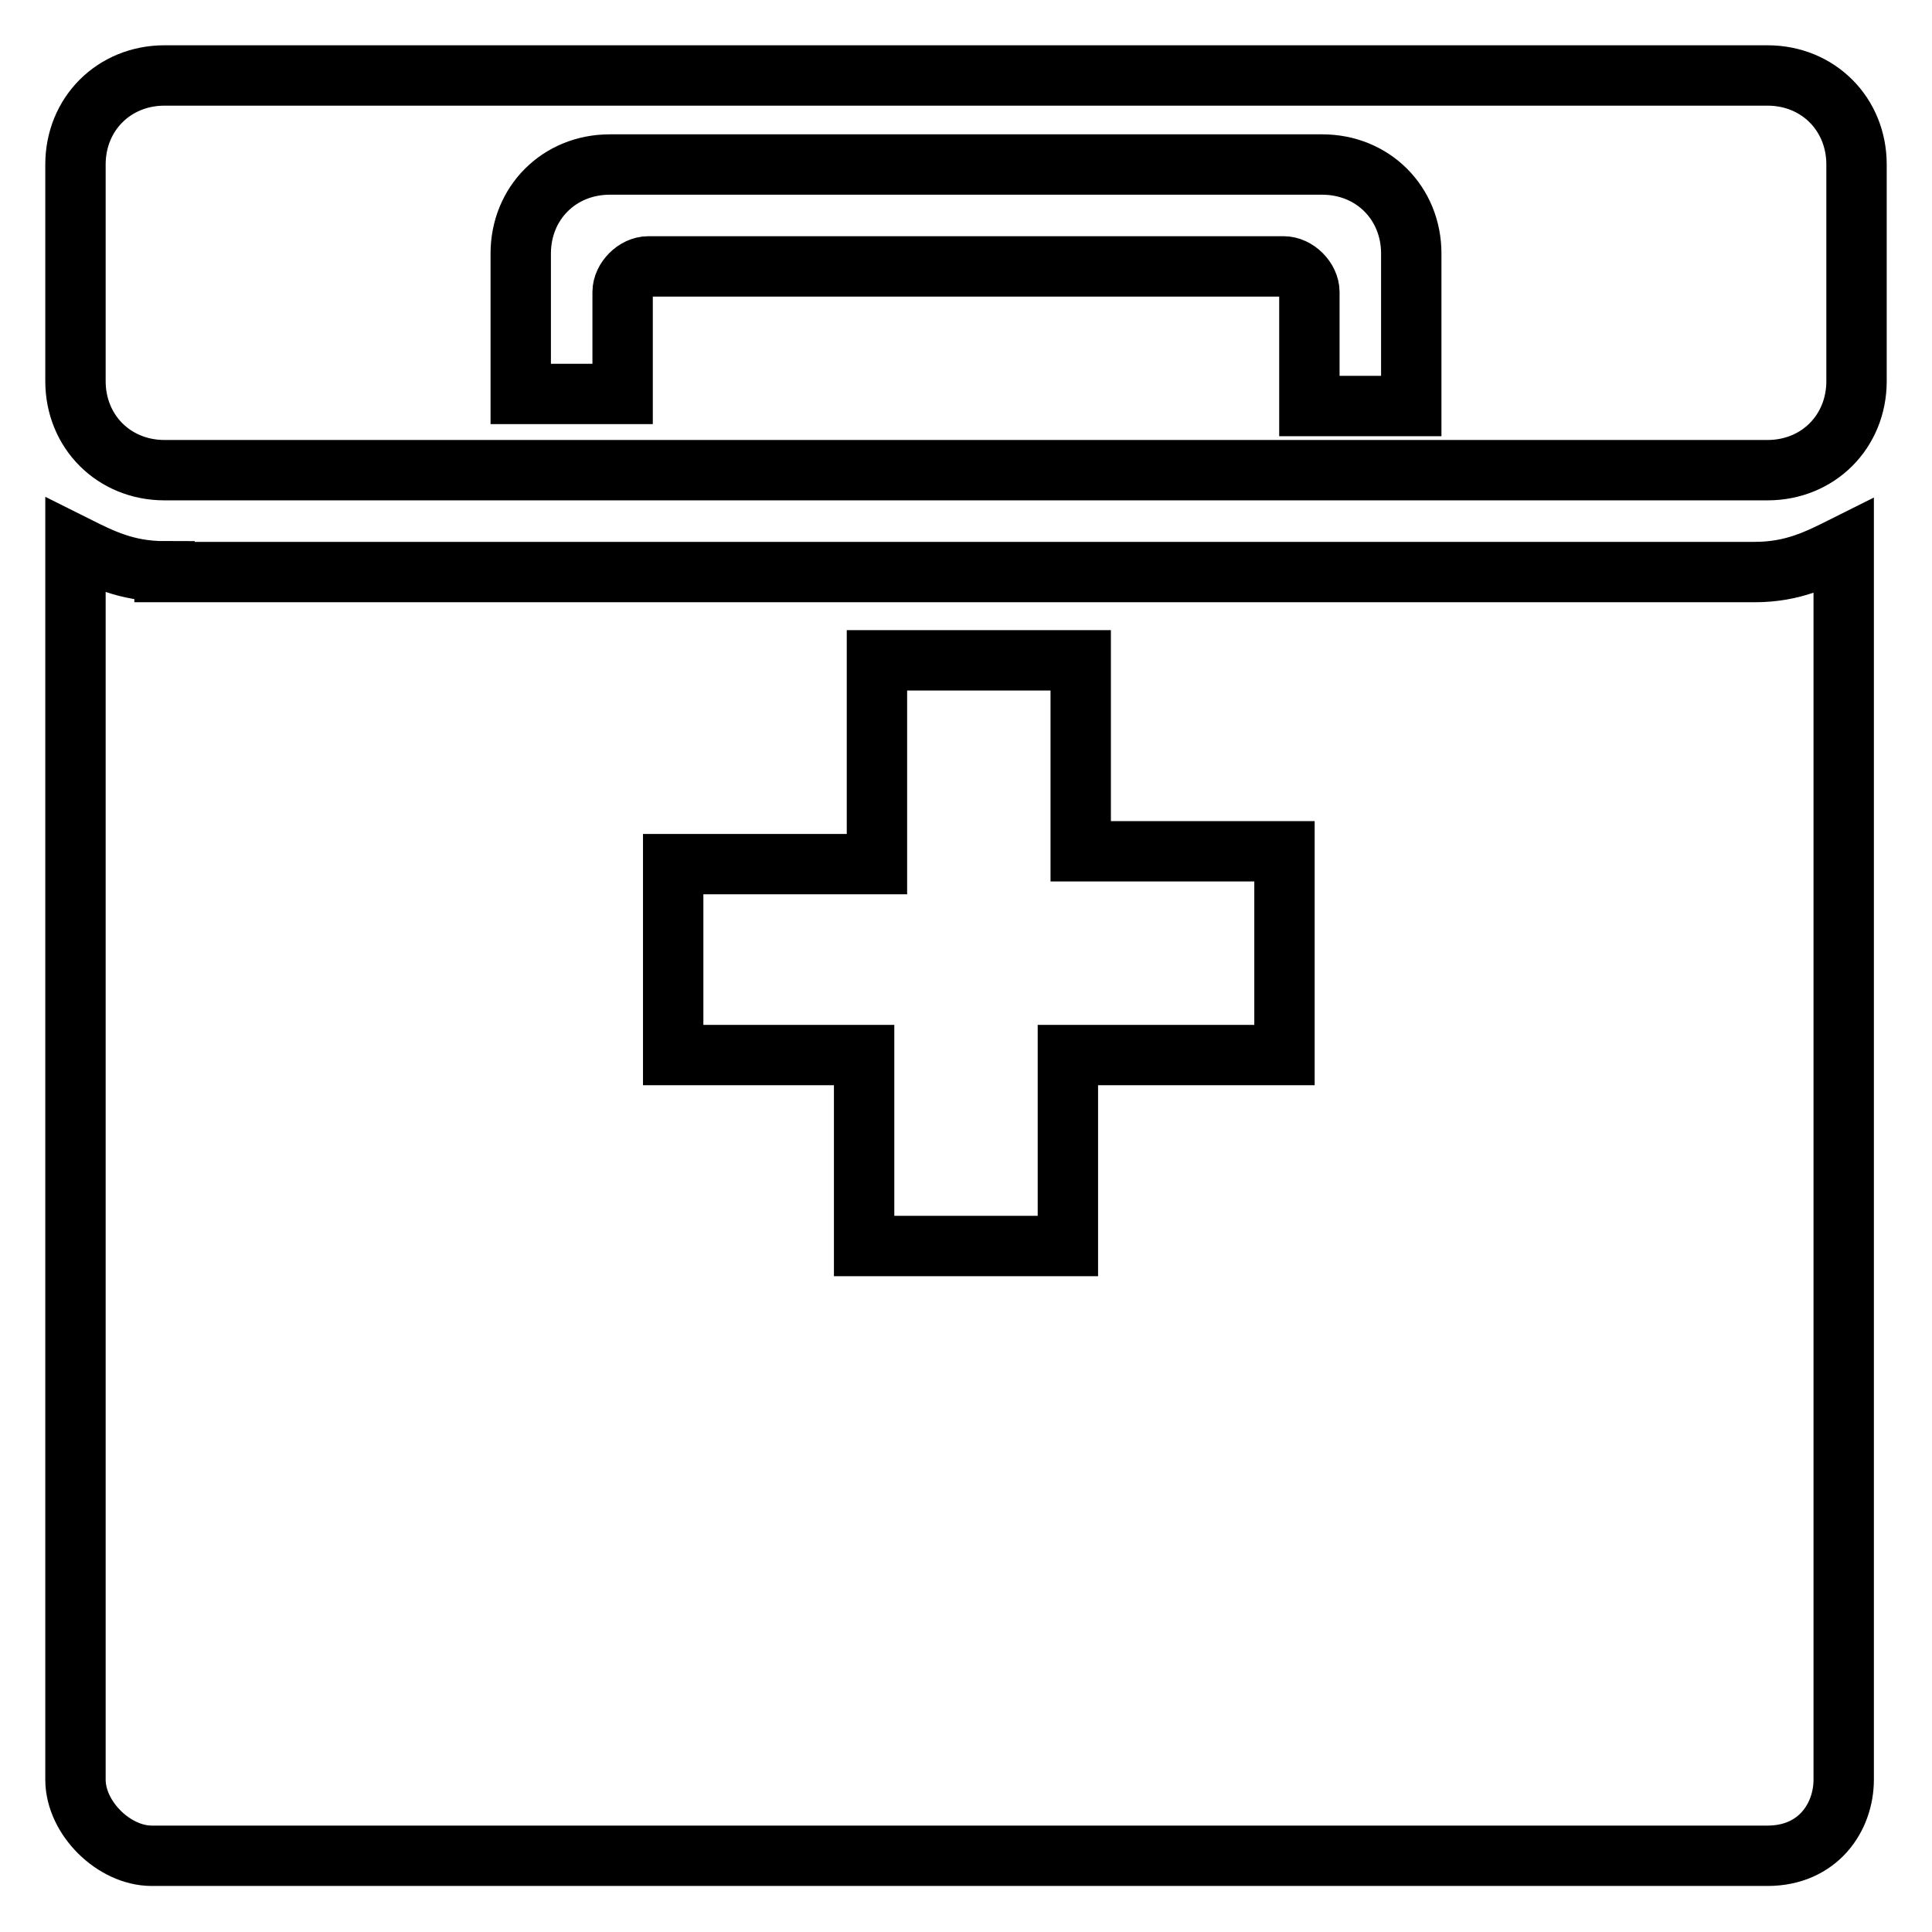 <?xml version="1.0" encoding="utf-8"?>
<!-- Svg Vector Icons : http://www.onlinewebfonts.com/icon -->
<!DOCTYPE svg PUBLIC "-//W3C//DTD SVG 1.1//EN" "http://www.w3.org/Graphics/SVG/1.1/DTD/svg11.dtd">
<svg version="1.1" xmlns="http://www.w3.org/2000/svg" xmlns:xlink="http://www.w3.org/1999/xlink" x="0px" y="0px" viewBox="0 0 256 256" enable-background="new 0 0 256 256" xml:space="preserve">
<g><g><path stroke-width="8" fill-opacity="0" stroke="#000000"  d="M21.8,75.7c-5.1,0-8.4-1.7-11.8-3.4v163.5c0,5.1,5.1,10.1,10.1,10.1h214.1c6.7,0,10.1-5.1,10.1-10.1V72.4c-3.4,1.7-6.7,3.4-11.8,3.4H21.8z M168.5,139.8h-27v25.3h-27v-25.3H89.2v-25.3h27v-27h27v25.3h27v27H168.5z"/><path stroke-width="8" fill-opacity="0" stroke="#000000"  d="M234.2,10H21.8C15.1,10,10,15.1,10,21.8v28.7c0,6.7,5.1,11.8,11.8,11.8h212.4c6.7,0,11.8-5.1,11.8-11.8V21.8C246,15.1,240.9,10,234.2,10z M187,53.8h-13.5l0,0V38.7c0-1.7-1.7-3.4-3.4-3.4H85.9c-1.7,0-3.4,1.7-3.4,3.4v13.5l0,0H69V33.6c0-6.7,5.1-11.8,11.8-11.8h94.4c6.7,0,11.8,5.1,11.8,11.8V53.8z"/></g></g>
</svg>